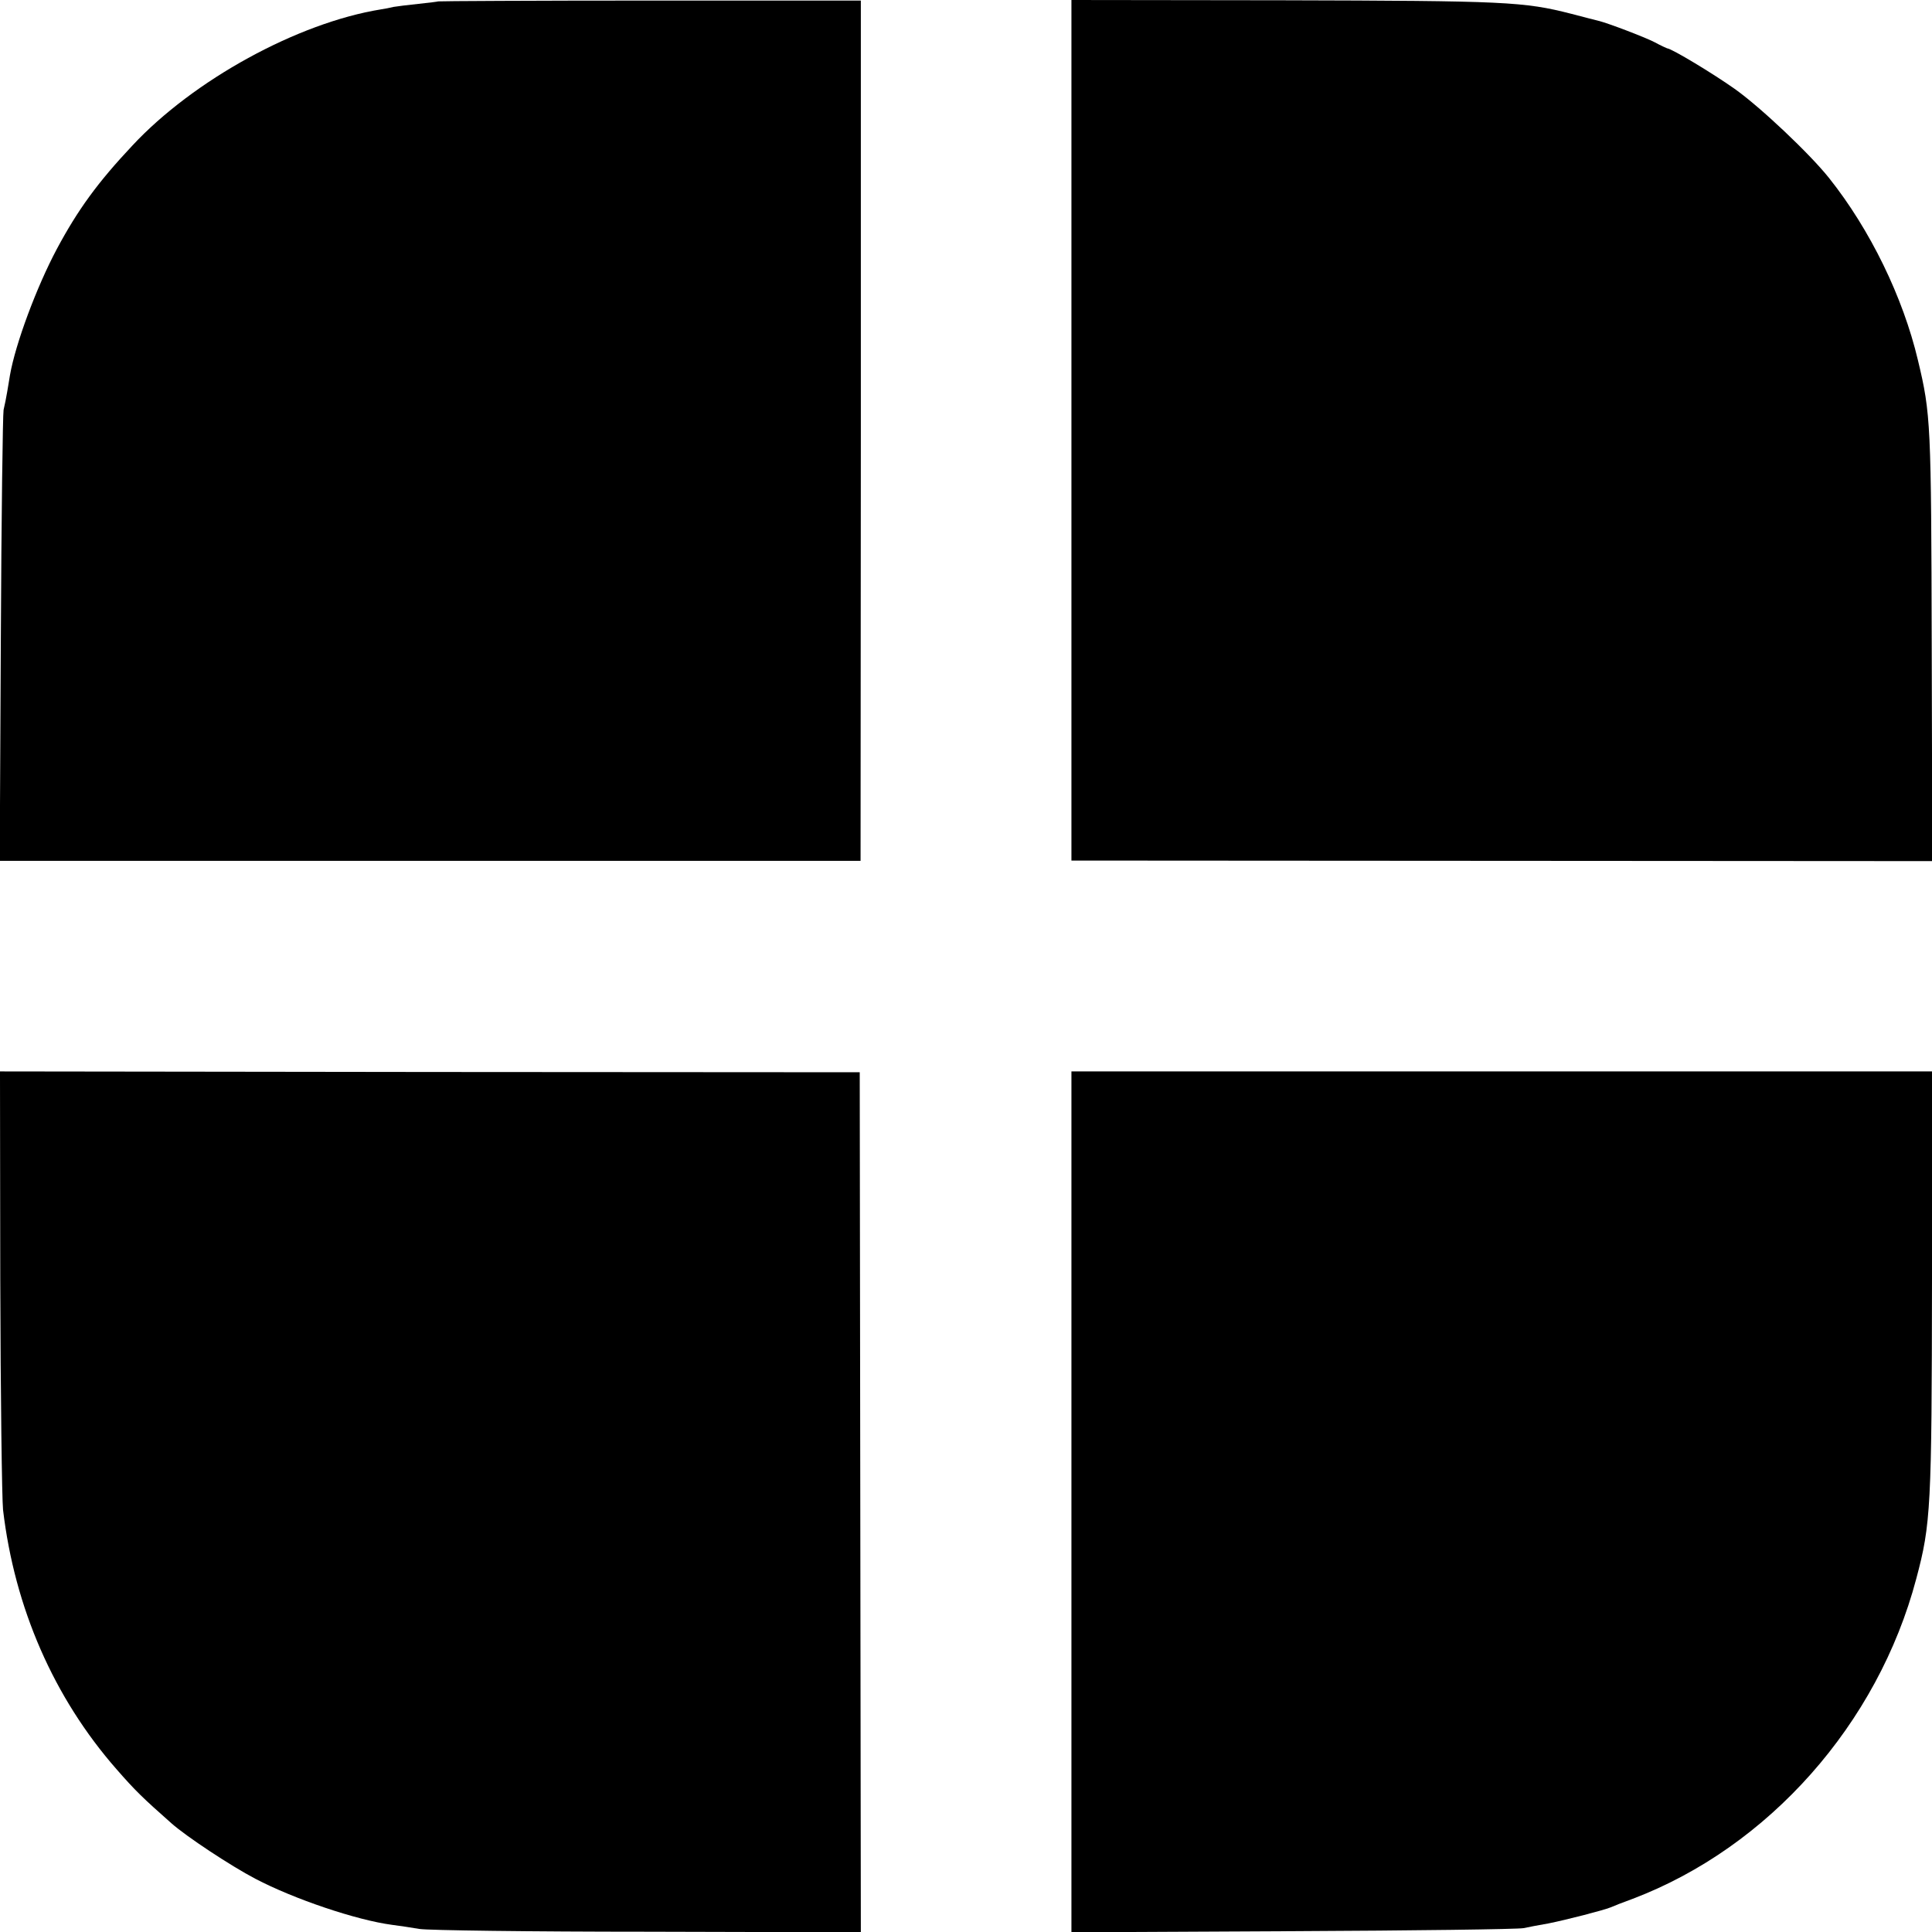 <?xml version="1.0" standalone="no"?>
<!DOCTYPE svg PUBLIC "-//W3C//DTD SVG 20010904//EN"
 "http://www.w3.org/TR/2001/REC-SVG-20010904/DTD/svg10.dtd">
<svg version="1.0" xmlns="http://www.w3.org/2000/svg"
 width="700pt" height="700pt" viewBox="0 0 700 700"
 preserveAspectRatio="xMidYMid meet">
<g transform="translate(0,700) scale(0.1,-0.1)"
fill="#000000" stroke="none">
<path d="M1588 6995 c-2 -1 -34 -5 -72 -9 -38 -4 -79 -9 -90 -11 -12 -3 -32
-7 -46 -9 -302 -49 -679 -256 -900 -493 -126 -134 -198 -233 -274 -375 -73
-137 -150 -343 -170 -458 -2 -14 -7 -41 -10 -60 -3 -19 -9 -48 -13 -65 -3 -16
-8 -391 -10 -832 l-4 -802 1560 0 1559 0 1 1559 0 1558 -764 0 c-420 0 -766
-2 -767 -3z"/>
<path d="M3882 5441 l0 -1559 1559 -1 1560 -1 -2 773 c-2 813 -3 846 -50 1042
-54 228 -173 473 -322 660 -70 88 -250 258 -342 323 -76 54 -228 146 -245 147
-3 1 -23 10 -45 22 -37 19 -171 70 -205 78 -8 2 -52 13 -97 25 -172 44 -237
47 -1044 49 l-767 1 0 -1559z"/>
<path d="M1 2361 c1 -416 6 -790 10 -831 42 -356 184 -681 411 -940 68 -78 95
-104 199 -196 54 -48 216 -155 304 -201 141 -74 367 -150 495 -167 25 -3 70
-10 100 -15 30 -5 402 -10 827 -10 l772 -2 -2 1558 -2 1558 -1557 1 -1558 2 1
-757z"/>
<path d="M3882 1558 l0 -1559 801 4 c441 2 818 7 837 11 19 4 60 12 90 17 65
13 197 47 225 58 11 5 47 19 80 31 493 187 889 634 1028 1160 53 198 56 259
57 1087 l0 751 -1559 0 -1559 0 0 -1560z"/>
</g>
</svg>
